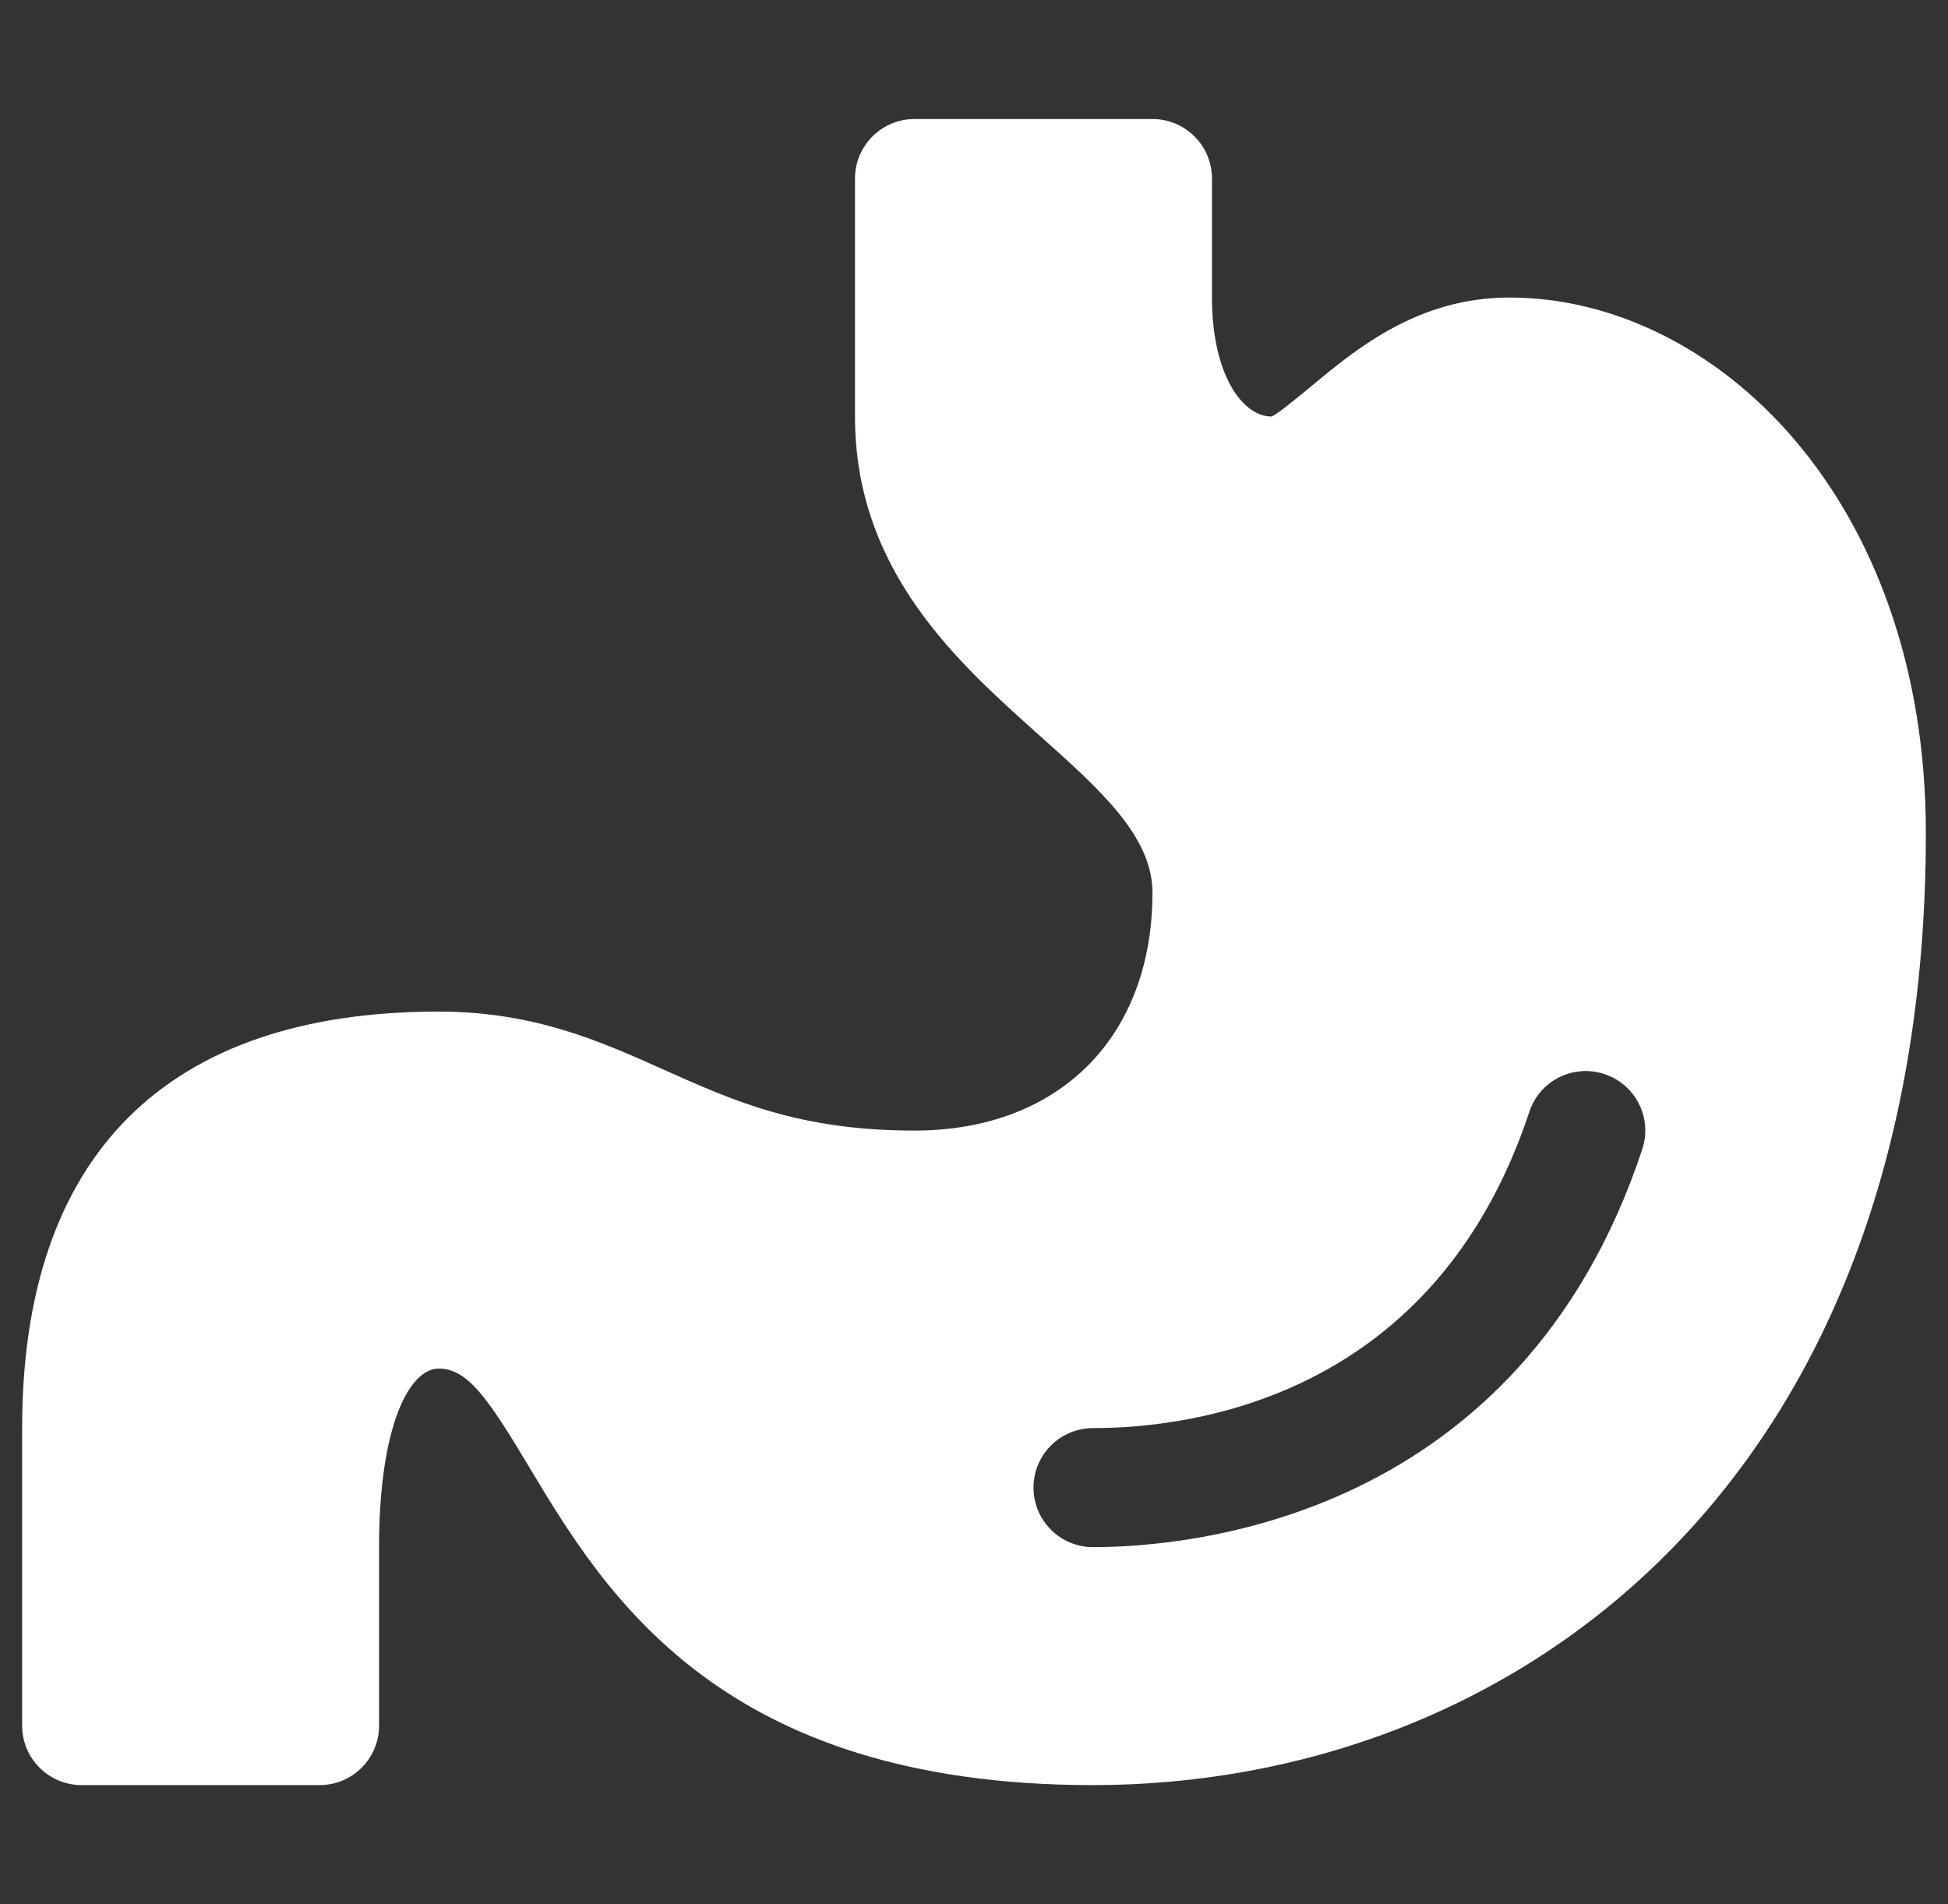 <svg width="44" height="43" viewBox="0 0 44 43" fill="none" xmlns="http://www.w3.org/2000/svg">
<rect x="0" y="0" width="44" height="43" fill="#333333" stroke="none"/>
<g clip-path="url(#clip0_3233_136)">
<path d="M34.094 6.719C32.036 6.719 30.643 7.872 29.627 8.714C29.315 8.972 28.844 9.363 28.719 9.406C28.067 9.406 27.375 8.464 27.375 6.719V4.031C27.375 3.289 26.773 2.688 26.031 2.688H20.656C19.915 2.688 19.312 3.289 19.312 4.031V9.406C19.312 12.889 21.624 14.953 23.482 16.611C24.849 17.832 26.031 18.887 26.031 20.156C26.031 23.421 23.921 25.531 20.656 25.531C18.064 25.531 16.577 24.865 15.004 24.161C13.559 23.513 12.064 22.844 9.906 22.844C3.753 22.844 0.5 26.096 0.5 32.25V38.969C0.5 39.711 1.102 40.312 1.844 40.312H7.219C7.96 40.312 8.562 39.711 8.562 38.969V34.938C8.562 32.168 9.259 30.906 9.906 30.906C10.556 30.906 11.003 31.544 11.942 33.111C13.661 35.979 16.259 40.312 24.688 40.312C34.052 40.312 43.5 33.664 43.5 18.812C43.5 11.242 38.718 6.719 34.094 6.719ZM37.094 25.954C34.332 34.29 26.9 34.938 24.688 34.938C23.946 34.938 23.344 34.336 23.344 33.594C23.344 32.852 23.946 32.25 24.688 32.25C26.94 32.25 32.407 31.554 34.543 25.109C34.776 24.404 35.534 24.021 36.24 24.255C36.945 24.489 37.328 25.249 37.094 25.954Z" fill="white"/>
</g>
<defs>
<clipPath id="clip0_3233_136">
<rect width="43" height="43" fill="white" transform="translate(0.5)"/>
</clipPath>
</defs>
</svg>

